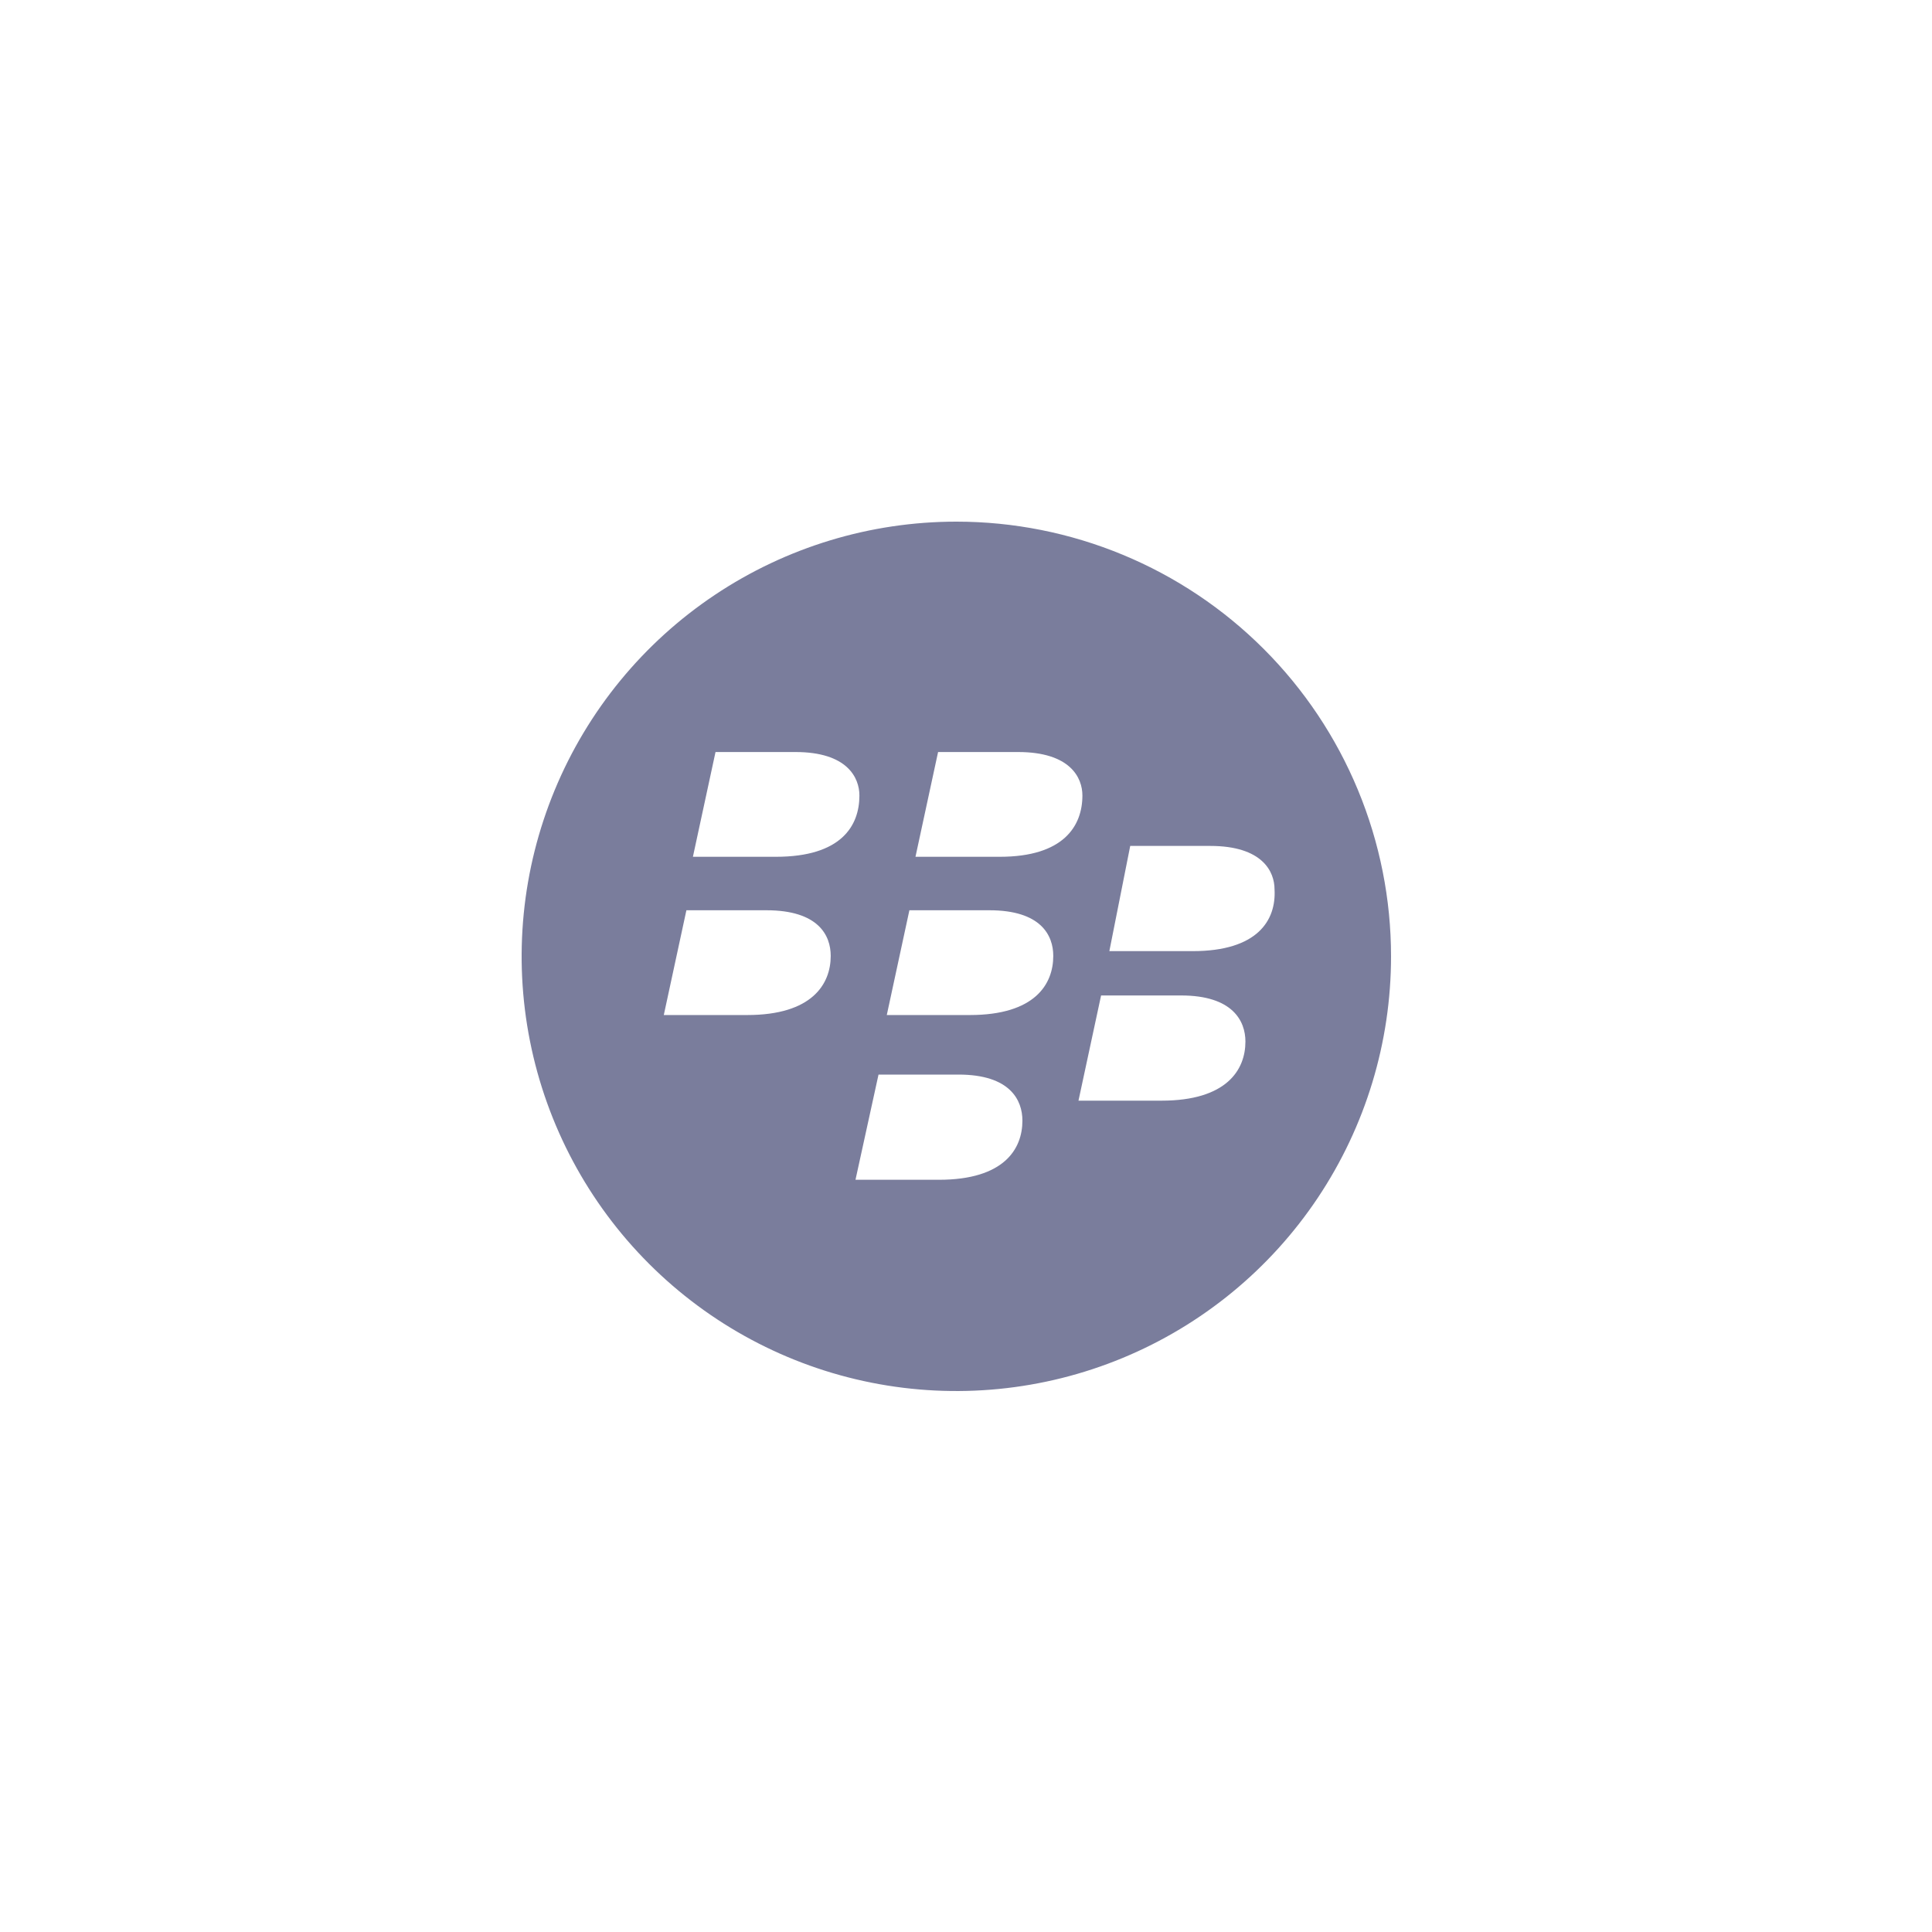 <svg width="100" height="100" viewBox="0 0 100 100" fill="none" xmlns="http://www.w3.org/2000/svg">
<g filter="url(#filter0_ii_248_1451)">
<path d="M0 25C0 11.193 11.193 0 25 0H75C88.807 0 100 11.193 100 25V75C100 88.807 88.807 100 75 100H0V25Z" fill="white"/>
</g>
<path d="M0.5 25C0.5 11.469 11.469 0.5 25 0.5H75C88.531 0.5 99.5 11.469 99.5 25V75C99.5 88.531 88.531 99.5 75 99.5H0.5V25Z" stroke="white"/>
<path d="M49.5 27C45.05 27 40.7 28.32 37 30.792C33.3 33.264 30.416 36.778 28.713 40.89C27.01 45.001 26.564 49.525 27.432 53.889C28.3 58.254 30.443 62.263 33.59 65.41C36.737 68.557 40.746 70.7 45.111 71.568C49.475 72.436 53.999 71.99 58.11 70.287C62.222 68.584 65.736 65.7 68.208 62C70.68 58.3 72 53.95 72 49.5C72 46.545 71.418 43.619 70.287 40.89C69.157 38.16 67.499 35.679 65.41 33.59C63.321 31.501 60.84 29.843 58.11 28.713C55.381 27.582 52.455 27 49.5 27ZM38.678 52.538H34.358L35.528 47.115H39.667C42.367 47.115 42.998 48.42 42.998 49.477C42.998 50.94 42.03 52.538 38.678 52.538ZM40.163 44.347H35.865L37.035 38.925H41.175C43.852 38.925 44.483 40.252 44.483 41.175C44.483 42.75 43.538 44.347 40.163 44.347ZM48.6 61.065H44.28L45.472 55.62H49.612C52.29 55.62 52.92 56.947 52.92 58.005C52.92 59.468 51.975 61.065 48.6 61.065ZM50.197 52.538H45.9L47.07 47.115H51.21C53.888 47.115 54.517 48.42 54.517 49.477C54.517 50.94 53.572 52.538 50.197 52.538ZM51.75 44.347H47.385L48.555 38.925H52.695C55.395 38.925 56.025 40.252 56.025 41.175C56.025 42.75 55.057 44.347 51.75 44.347ZM60.165 56.97H55.822L56.992 51.525H61.133C63.81 51.525 64.463 52.852 64.463 53.91C64.463 55.373 63.495 56.97 60.12 56.97H60.165ZM61.785 49.23H57.42L58.5 43.785H62.64C65.34 43.785 65.97 45.112 65.97 46.035C66.06 47.633 65.093 49.23 61.74 49.23H61.785Z" fill="#7A7D9C"/>
<defs>
<filter id="filter0_ii_248_1451" x="-4" y="0" width="108" height="104" filterUnits="userSpaceOnUse" color-interpolation-filters="sRGB">
<feFlood flood-opacity="0" result="BackgroundImageFix"/>
<feBlend mode="normal" in="SourceGraphic" in2="BackgroundImageFix" result="shape"/>
<feColorMatrix in="SourceAlpha" type="matrix" values="0 0 0 0 0 0 0 0 0 0 0 0 0 0 0 0 0 0 127 0" result="hardAlpha"/>
<feOffset dx="4" dy="4"/>
<feGaussianBlur stdDeviation="15"/>
<feComposite in2="hardAlpha" operator="arithmetic" k2="-1" k3="1"/>
<feColorMatrix type="matrix" values="0 0 0 0 0.82 0 0 0 0 0.851 0 0 0 0 0.902 0 0 0 1 0"/>
<feBlend mode="normal" in2="shape" result="effect1_innerShadow_248_1451"/>
<feColorMatrix in="SourceAlpha" type="matrix" values="0 0 0 0 0 0 0 0 0 0 0 0 0 0 0 0 0 0 127 0" result="hardAlpha"/>
<feOffset dx="-4" dy="4"/>
<feGaussianBlur stdDeviation="15"/>
<feComposite in2="hardAlpha" operator="arithmetic" k2="-1" k3="1"/>
<feColorMatrix type="matrix" values="0 0 0 0 1 0 0 0 0 1 0 0 0 0 1 0 0 0 0.5 0"/>
<feBlend mode="normal" in2="effect1_innerShadow_248_1451" result="effect2_innerShadow_248_1451"/>
</filter>
</defs>
</svg>
